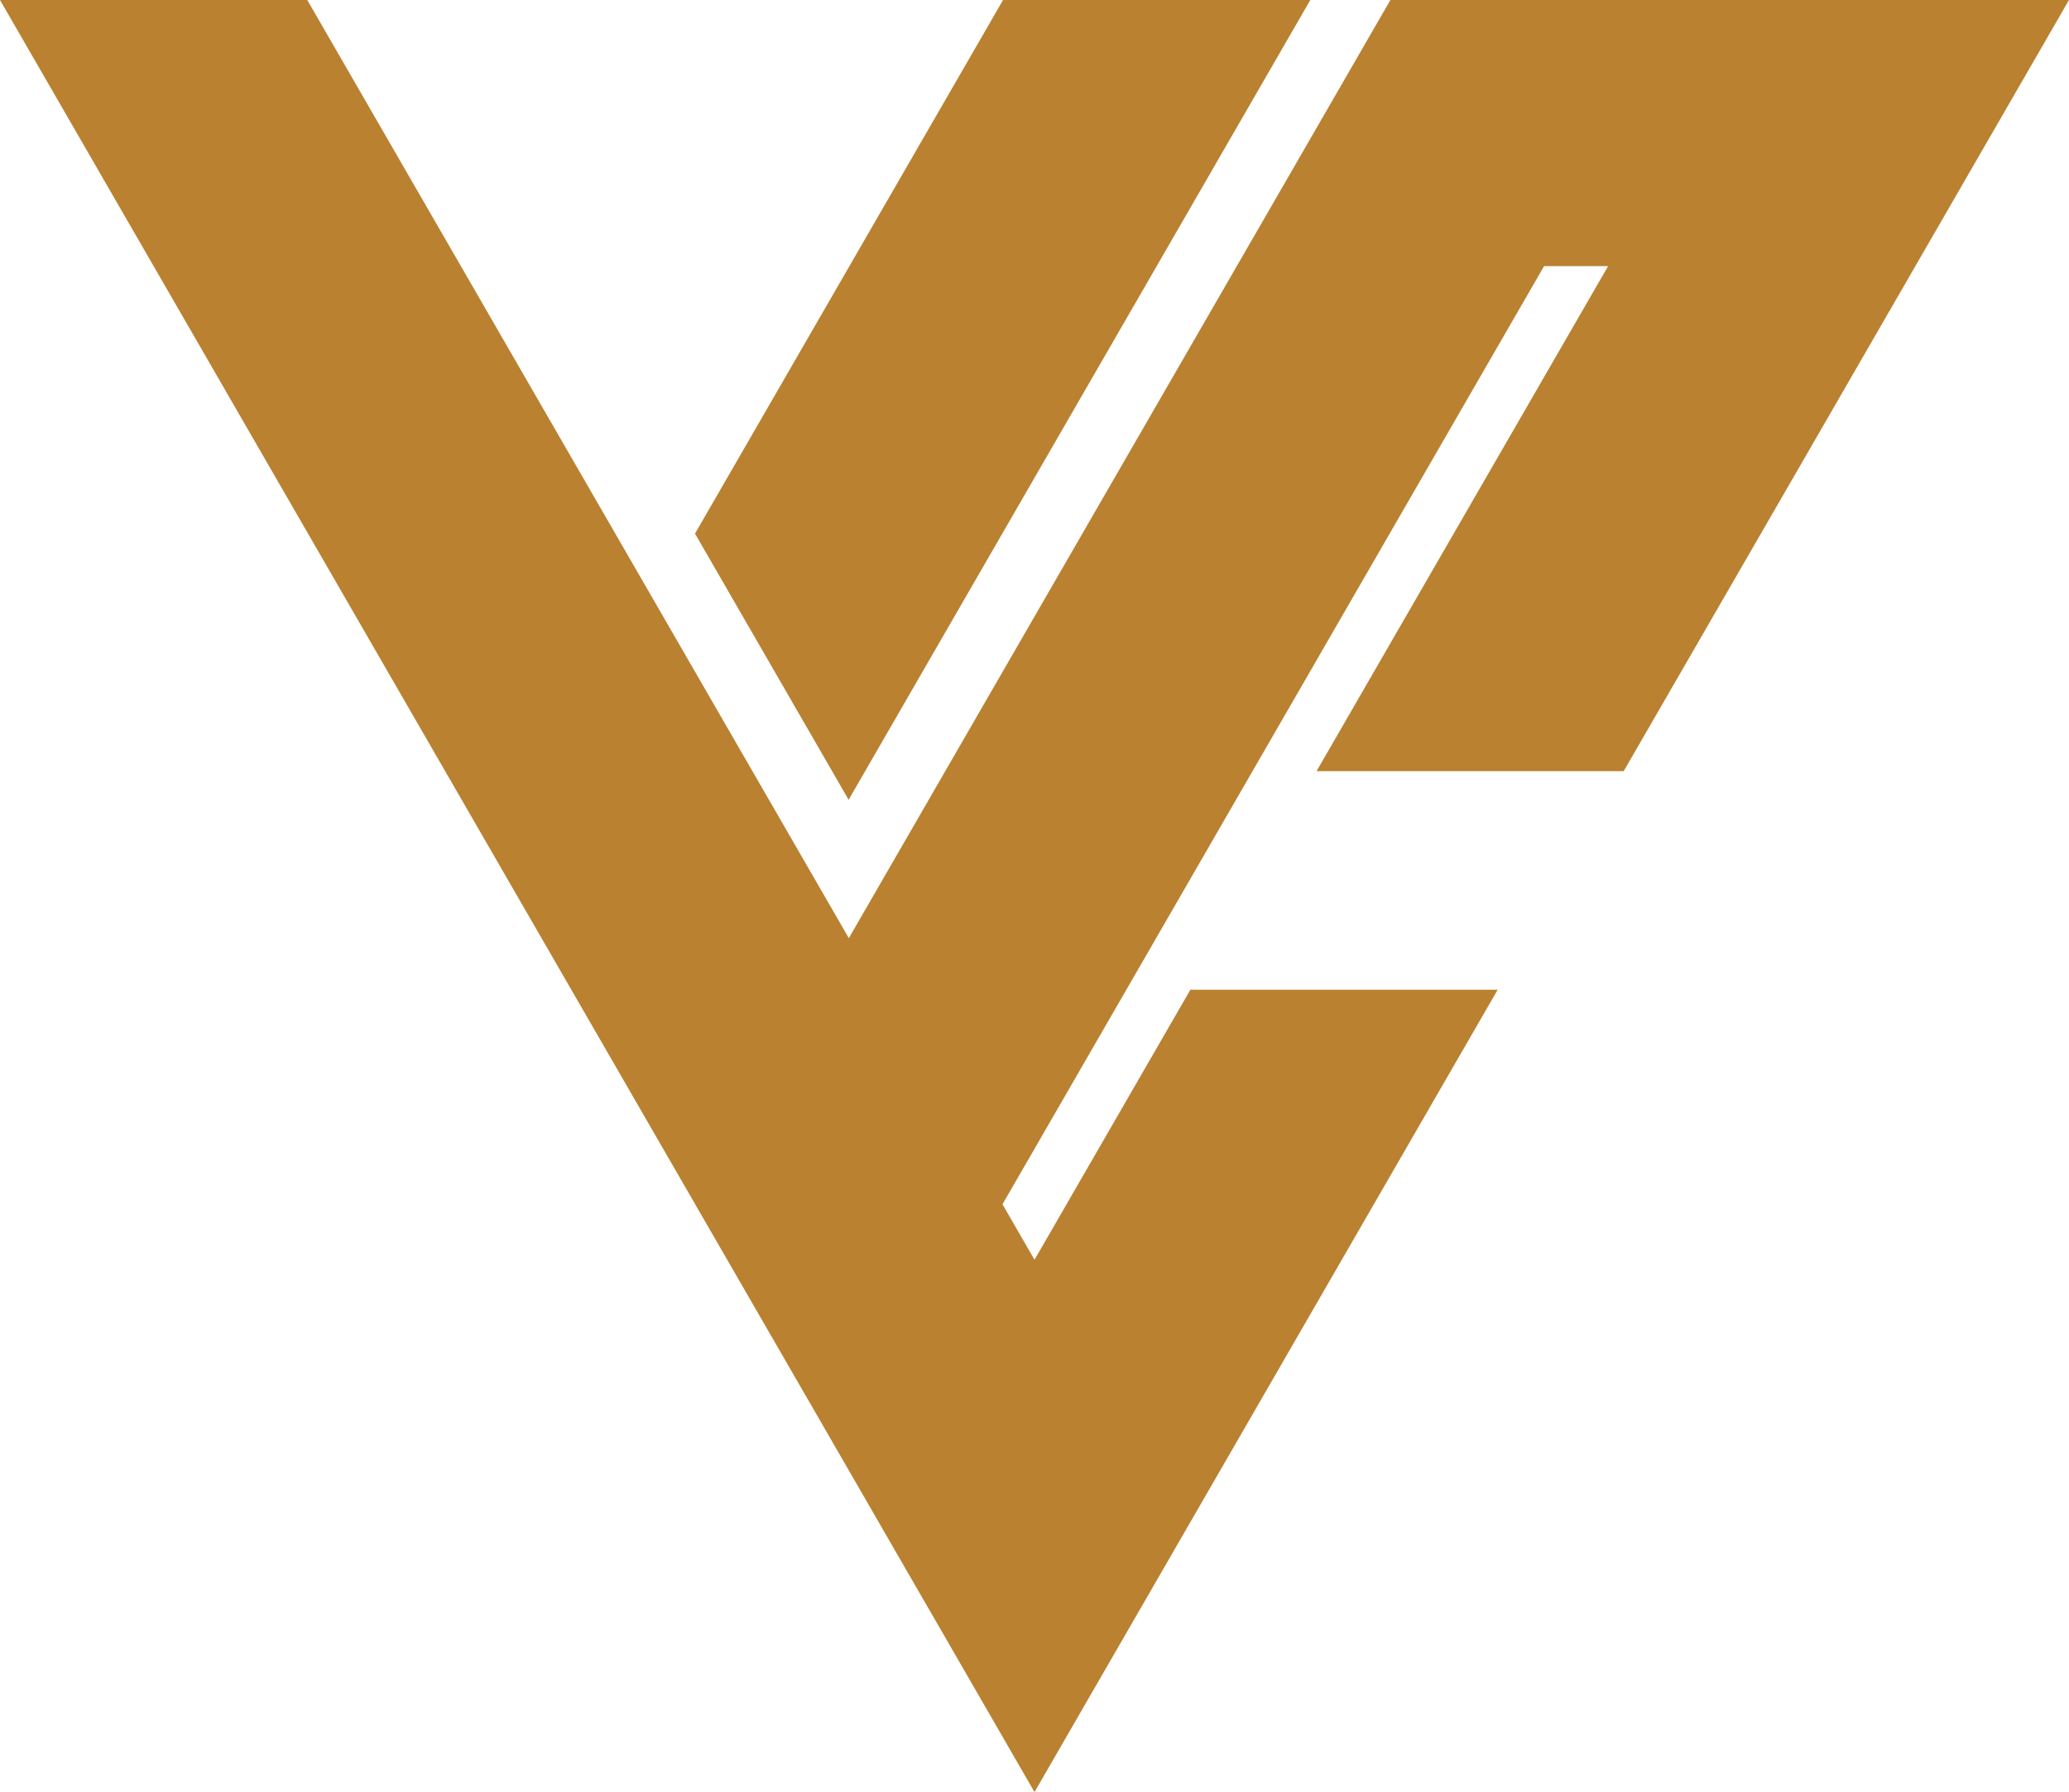 <svg xmlns="http://www.w3.org/2000/svg" viewBox="0 0 664.4 575.39"><defs><style>.cls-1{fill:#ba8130;fill-rule:evenodd;}</style></defs><title>sb</title><g id="레이어_2" data-name="레이어 2"><g id="레이어_1-2" data-name="레이어 1"><path class="cls-1" d="M98.67,0,272.58,301.22,446.49,0H664.4l-86,148.94h0l-57,98.66H422.77L516.39,85.46H495.83L321.92,386.67l4.8,8.31,5.48,9.5,50.06-86.71h98.68l-99.4,172.17L332.2,575.39l-49.34-85.45-5.48-9.51-16.71-28.94-37.43-64.82L0,0ZM322.1,0,223.18,171.33l49.33,85.46L420.77,0Z"/></g></g></svg>